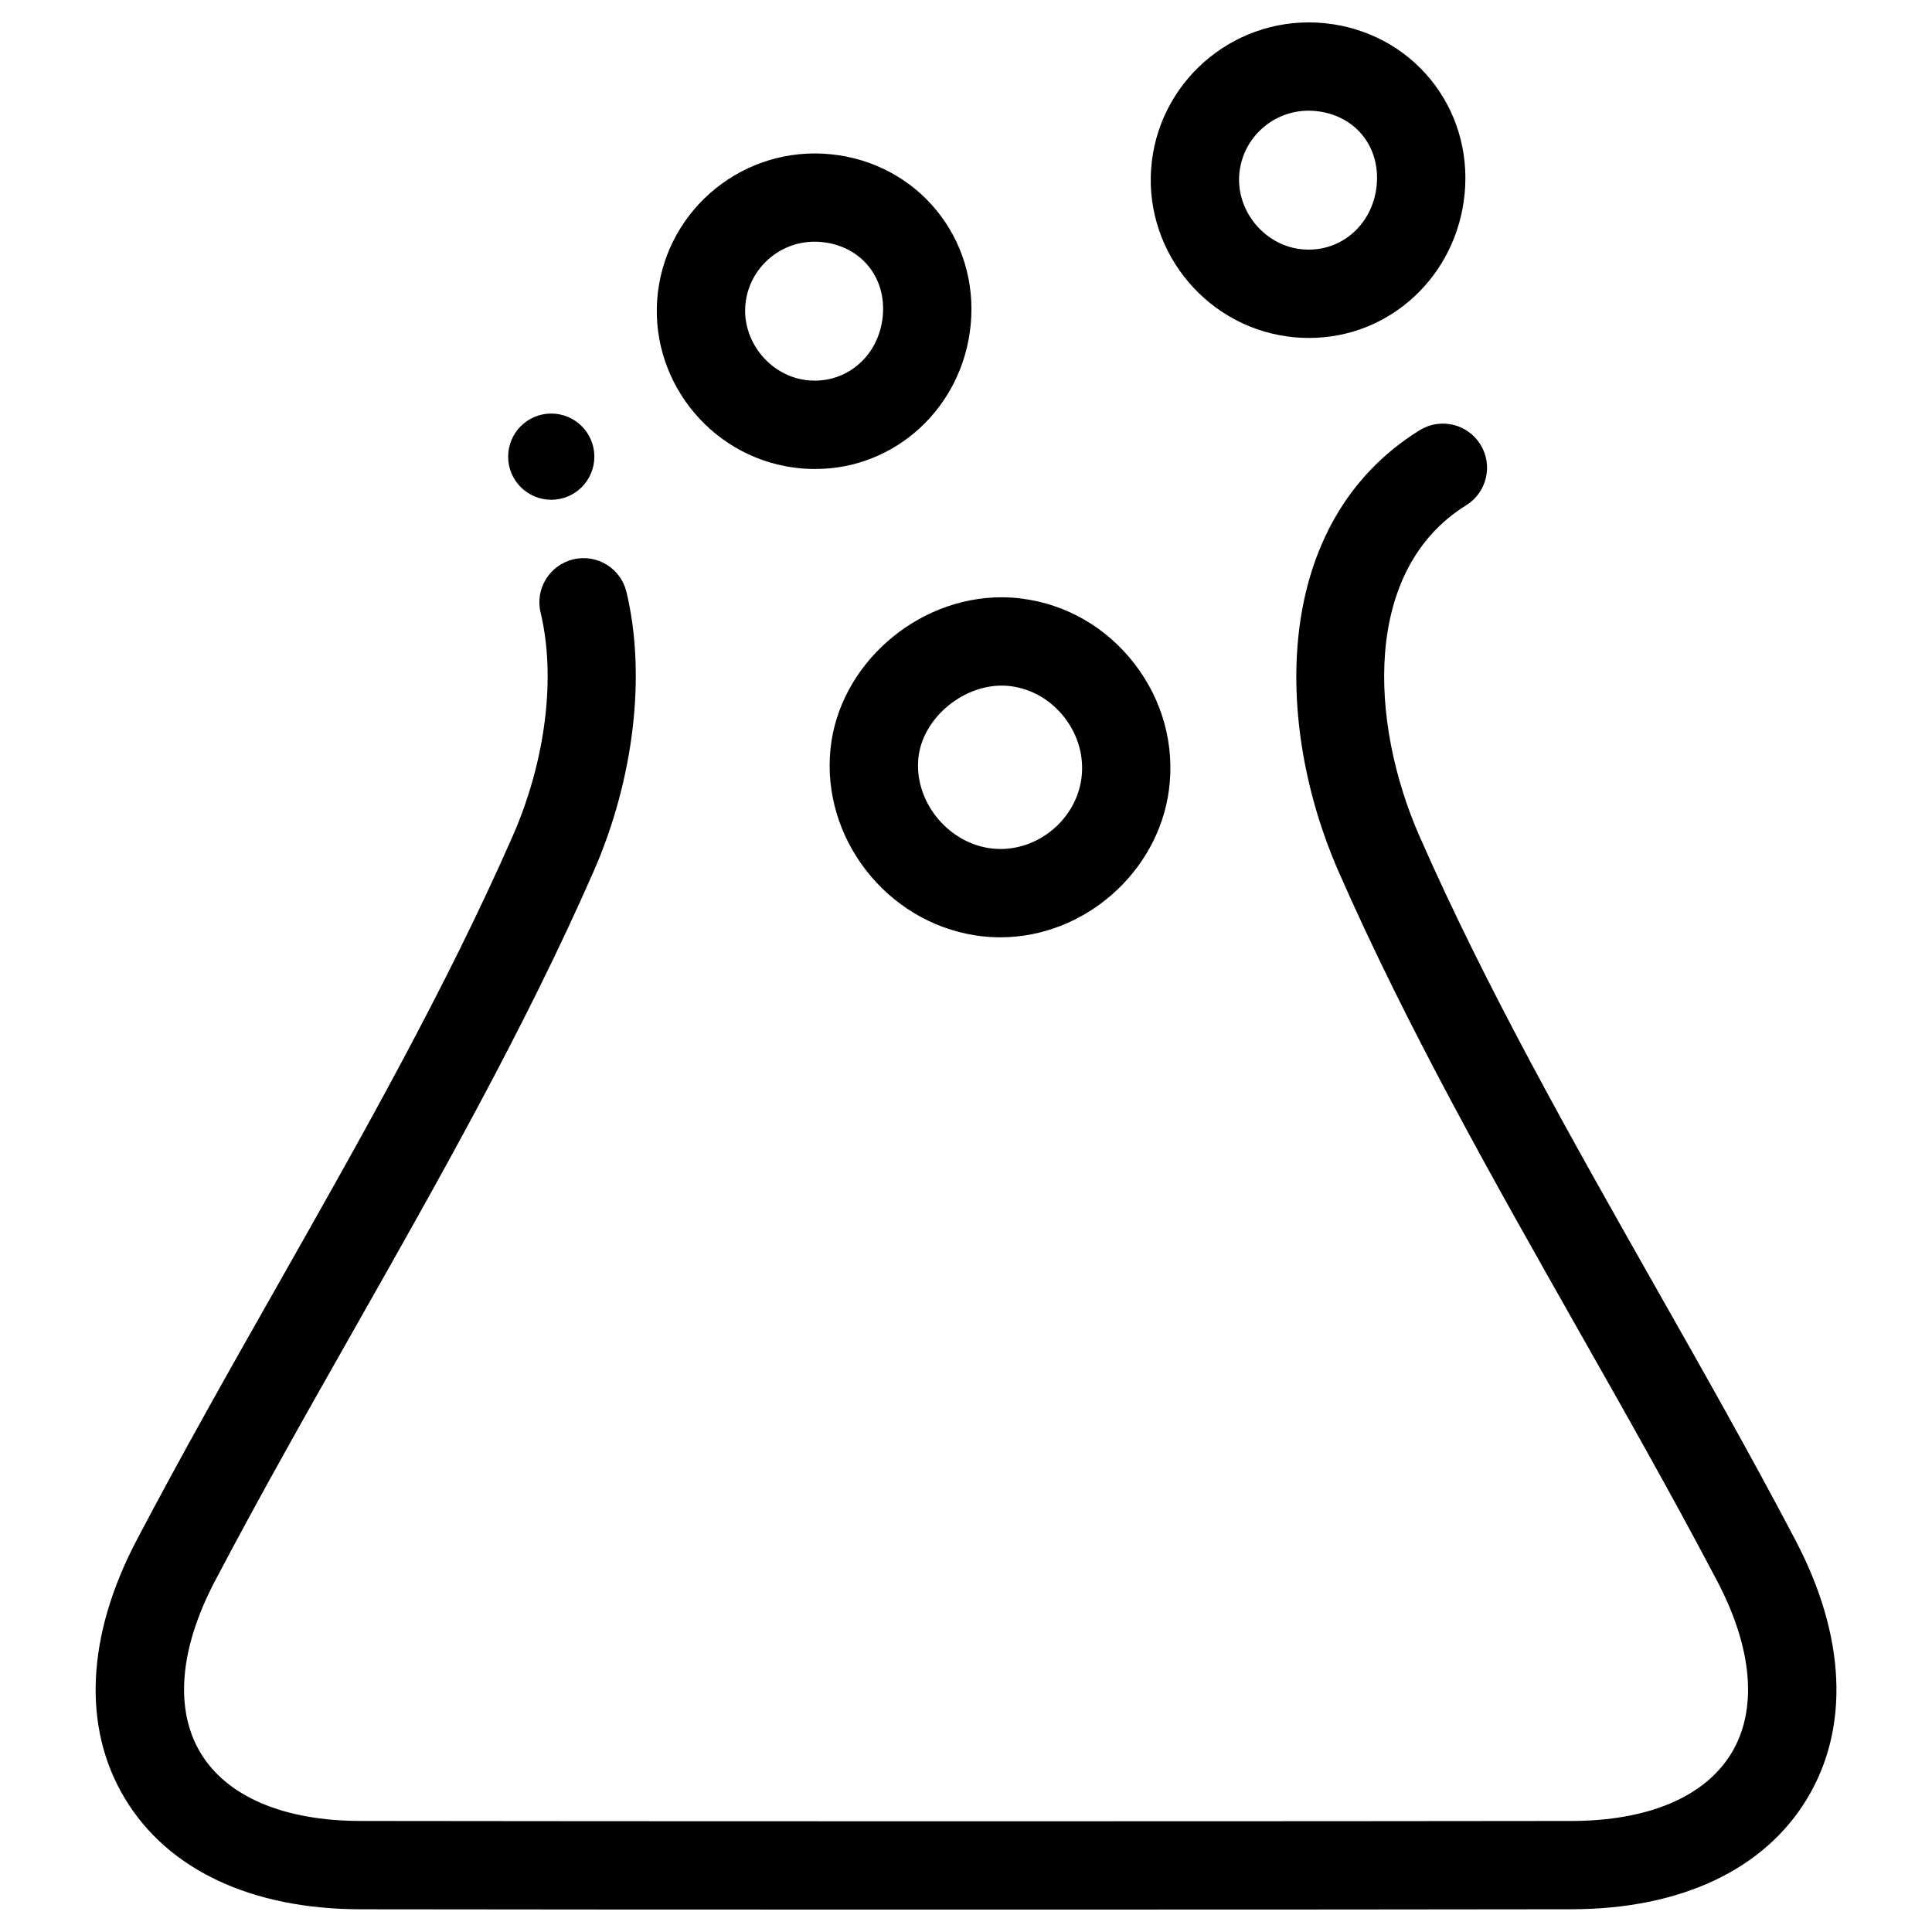 <?xml version="1.0" encoding="UTF-8"?>
<!-- Uploaded to: SVG Repo, www.svgrepo.com, Generator: SVG Repo Mixer Tools -->
<svg fill="#000000" width="800px" height="800px" version="1.1" viewBox="144 144 512 512" xmlns="http://www.w3.org/2000/svg">
 <g>
  <path d="m434.4 650.06h-68.801c-42.02 0-84.043-0.023-126.06-0.078-28.867-0.039-51.043-10.453-62.426-29.332-11.336-18.797-10.234-43.105 3.094-68.473 11.941-22.734 24.852-45.523 37.344-67.551 21.973-38.77 44.641-78.773 62.309-119.04 8.746-19.941 11.516-42.082 7.406-59.238-1.512-6.281 2.363-12.602 8.652-14.105 6.289-1.527 12.602 2.363 14.105 8.652 5.258 21.945 2 49.641-8.73 74.09-18.145 41.359-41.125 81.902-63.34 121.11-12.438 21.938-25.254 44.555-37.023 66.969-9.367 17.832-10.715 33.992-3.769 45.5 6.992 11.586 22.059 17.988 42.414 18.012 42.02 0.055 84.02 0.078 126.04 0.078h68.801c42.012 0 84.027-0.023 126.04-0.078 20.355-0.023 35.426-6.422 42.414-18.012 6.941-11.5 5.598-27.664-3.769-45.5-11.77-22.41-24.594-45.027-36.992-66.895-22.285-39.344-45.242-79.855-63.371-121.18-17.215-39.219-17.848-92.551 21.469-116.97 5.496-3.402 12.707-1.723 16.113 3.769 3.41 5.488 1.723 12.707-3.769 16.113-27.465 17.059-25.672 57.41-12.383 87.68 17.656 40.234 40.312 80.215 62.219 118.89 12.57 22.184 25.488 44.965 37.43 67.707 13.328 25.363 14.422 49.68 3.086 68.473-11.383 18.871-33.551 29.285-62.426 29.324-42.02 0.062-84.047 0.086-126.07 0.086z"/>
  <path d="m409.12 392.4c-2.18 0-4.375-0.164-6.527-0.496-23.695-3.621-40.957-25.828-38.496-49.516 2.297-22.113 22.641-40.102 45.344-40.102 1.77 0 3.551 0.109 5.289 0.34 11.887 1.512 22.523 7.66 29.953 17.32 7.438 9.66 10.668 21.531 9.094 33.418-2.902 21.891-22.52 39.035-44.656 39.035zm0.332-66.707c-10.691 0-21.004 8.934-22.066 19.121-1.172 11.258 7.414 22.23 18.75 23.953 0.984 0.148 1.992 0.227 2.992 0.227 10.645 0 20.066-8.227 21.461-18.719 0.746-5.668-0.828-11.367-4.434-16.059-3.606-4.684-8.707-7.66-14.367-8.383-0.785-0.094-1.566-0.141-2.336-0.141z"/>
  <path d="m490.95 233.56c-1.898 0-3.824-0.125-5.731-0.387-22.57-3.055-38.699-23.906-35.961-46.484 2.715-22.371 22.945-38.848 45.871-36.535 22.984 2.356 39.25 22.23 37.008 45.25-2.121 21.754-19.824 38.156-41.188 38.156zm-0.16-60.227c-9.32 0-17.184 6.949-18.301 16.176-1.188 9.777 6.078 19.152 15.863 20.477 10.406 1.395 19.43-6.094 20.477-16.855 1.008-10.359-5.762-18.641-16.09-19.695-0.656-0.07-1.301-0.102-1.949-0.102z"/>
  <path d="m360.05 268.29c-1.898 0-3.824-0.125-5.731-0.387-22.57-3.055-38.699-23.906-35.961-46.484 2.715-22.371 22.945-38.848 45.871-36.535 22.984 2.356 39.25 22.23 37.008 45.25-2.125 21.742-19.828 38.156-41.188 38.156zm-0.156-60.238c-9.32 0-17.184 6.949-18.301 16.176-1.188 9.777 6.078 19.152 15.863 20.477 10.406 1.395 19.43-6.094 20.477-16.855 1.008-10.359-5.762-18.641-16.09-19.695-0.66-0.07-1.305-0.102-1.949-0.102z"/>
  <path d="m301.51 265.02c0 6.309-5.113 11.422-11.422 11.422s-11.422-5.113-11.422-11.422c0-6.309 5.113-11.422 11.422-11.422s11.422 5.113 11.422 11.422"/>
 </g>
</svg>